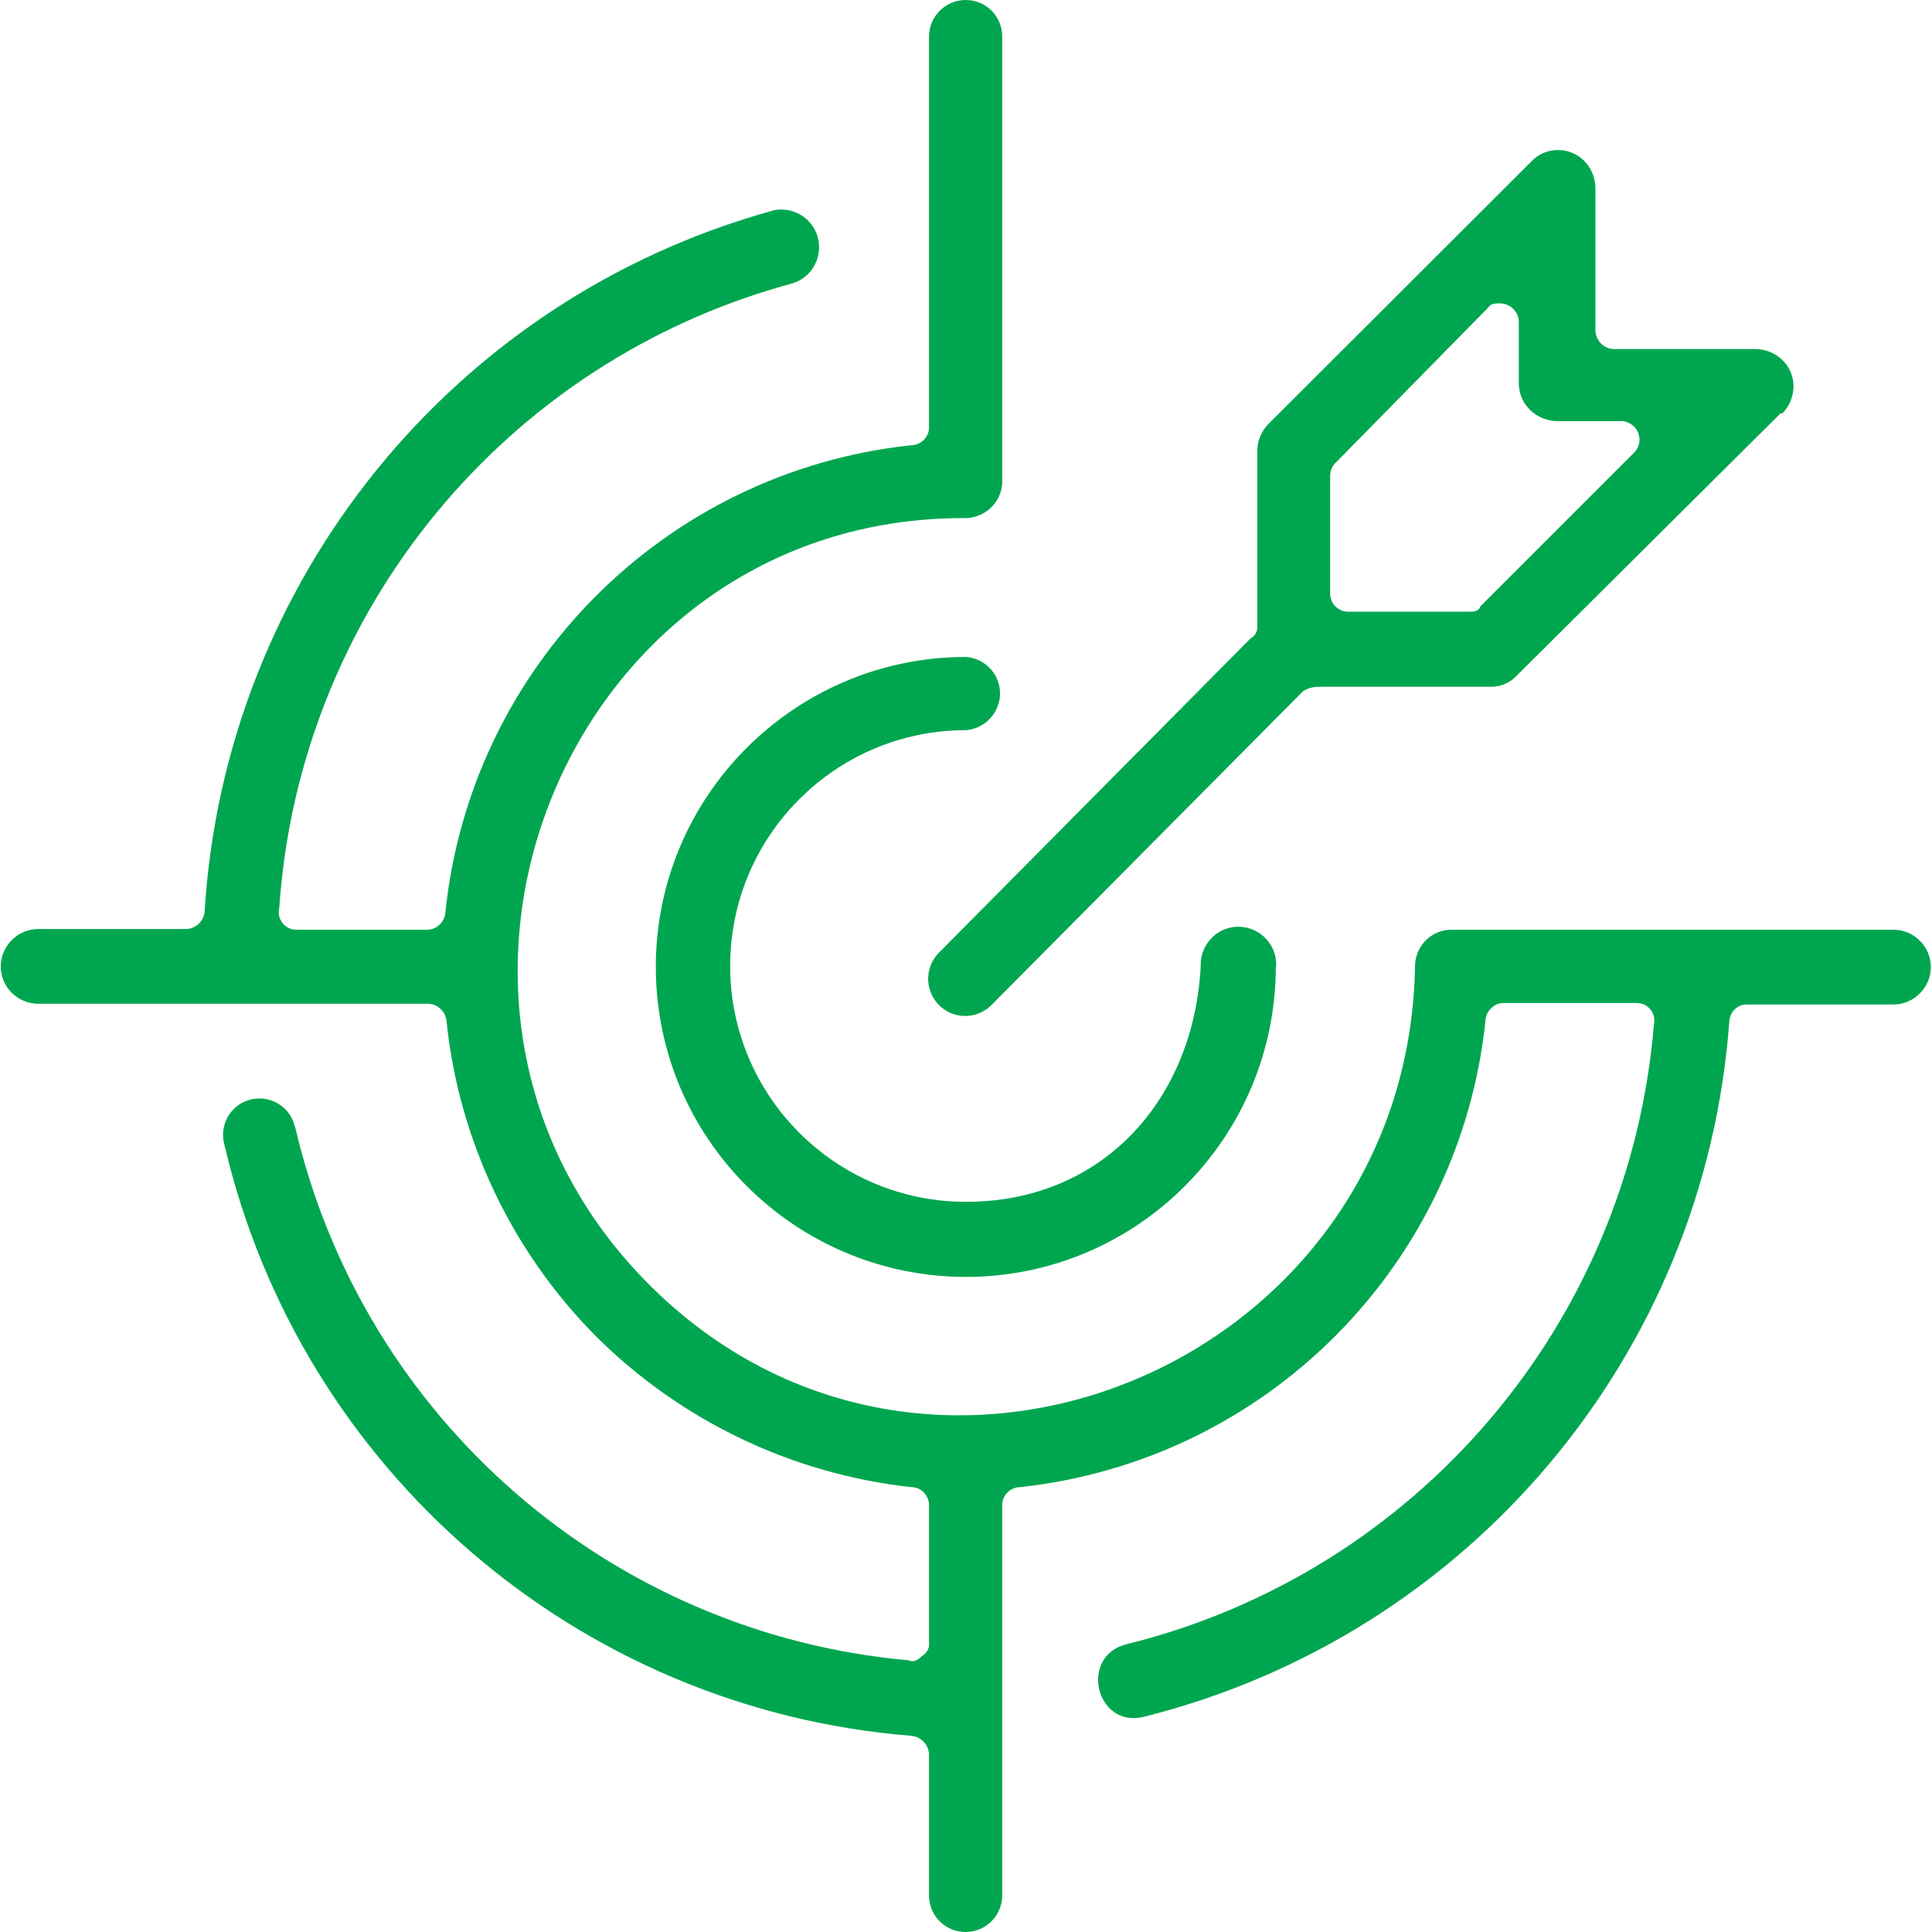 <?xml version="1.0" encoding="UTF-8"?>
<svg id="Layer_2" xmlns="http://www.w3.org/2000/svg" version="1.1" viewBox="0 0 512 512">
  <!-- Generator: Adobe Illustrator 29.6.1, SVG Export Plug-In . SVG Version: 2.1.1 Build 9)  -->
  <defs>
    <style>
      .st0 {
        fill: #00a64f;
      }
    </style>
  </defs>
  <path id="Target" class="st0" d="M393.7,270.2c-6.7,65.2-58.1,116.8-123.3,123.9-2.6,0-4.8,2.1-4.8,4.7h0v103.5c0,5.3-4.3,9.7-9.7,9.7s-9.7-4.3-9.7-9.7v-37.5c-.2-2.6-2.2-4.6-4.8-4.8-88.2-7.1-161.7-70.4-181.9-156.5-1.5-5.1,1.4-10.5,6.5-12s10.5,1.4,12,6.5c0,.2,0,.4.2.6,18,77.3,83.5,134.3,162.6,141.4,1.3.6,2.4,0,3.6-1.2,1.3-.7,2-2.2,1.8-3.6v-36.3c0-2.6-2.1-4.8-4.7-4.8h-.1c-31.5-3.5-60.8-17.5-83.3-39.8-22.5-22.6-36.6-52.3-39.8-84-.4-2.4-2.4-4.2-4.8-4.3H10.1c-5.5,0-9.9-4.5-9.9-9.9s4.5-9.9,9.9-9.9h39.3c2.4-.1,4.4-1.9,4.8-4.3,5.3-88,66-162.9,151-186.2,5.4-1,10.7,2.5,11.7,8,.9,5-2,9.9-6.9,11.4-76,20.5-130.7,87-136,165.6-.6,2.5,1,5,3.5,5.6.4,0,.9.1,1.3.1h34.4c2.4,0,4.5-1.9,4.8-4.3,6.6-65.3,58.1-117.1,123.4-124.1,2.6,0,4.8-2.1,4.8-4.7h0V9.7C246.2,4.4,250.5,0,255.9,0s9.7,4.3,9.7,9.7v117.3c.3,5.4-3.9,10-9.4,10.3h-.9c-105.1,0-157.6,128.7-83.3,203.1,74.3,74.4,201.1,21.1,203-84.3,0-5.3,4.2-9.6,9.4-9.7h117.4c5.5,0,9.9,4.5,9.9,9.9s-4.5,9.9-9.9,9.9h-38.7c-2.5-.1-4.6,1.8-4.8,4.3-6.4,88.6-69.1,163-155.3,184.5-12.7,3-17.1-16.3-4.3-19.3,76.9-19.1,133.1-85.2,139.6-164.2.6-2.5-1-5-3.5-5.6-.4,0-.9-.1-1.3-.1h-35c-2.4,0-4.5,1.9-4.8,4.3v.2h0ZM472,109.4l-69.9,69.5c-1.7,1.9-4.1,3-6.6,3.1h-46.6c-1.3.1-2.5.5-3.6,1.2l-82.8,83.4c-4,3.7-10.2,3.5-13.9-.5-3.5-3.8-3.5-9.6,0-13.4l82.8-83.5c1.1-.6,1.8-1.7,1.8-3v-46.7c0-2.7,1.1-5.3,3-7.2l69.5-69.4c3.7-4,9.9-4.2,13.9-.5,2,1.9,3.1,4.5,3.2,7.2v38.1c.2,2.6,2.2,4.7,4.8,4.8h37.5c5.5,0,10.1,4.2,10.2,9.7,0,2.8-1,5.4-3,7.4h-.3v-.2ZM392.4,160.6l40.5-40.5c2-1.8,2.1-4.9.3-6.9-.9-.9-2-1.5-3.3-1.6h-17.1c-5.5,0-10.1-4.2-10.3-9.7v-16.5c0-2.8-2.3-5-5-5s-2.5.5-3.4,1.4l-39.8,40.5c-1.1.9-1.7,2.2-1.8,3.6v31.4c0,2.6,2.1,4.8,4.7,4.8h32.1c1.3,0,2.4,0,3-1.3v-.4.2ZM338.1,256.1c0,45.4-36.7,82.2-82,82.3-45.4,0-82.2-36.7-82.3-82s36.7-82.2,82-82.3h.2c5.4.4,9.4,5.1,9,10.4-.4,4.8-4.2,8.6-9,9-34.5,0-62.5,28-62.5,62.5s28,62.5,62.5,62.5h0c36.3,0,60.4-27.2,62.2-62.5-.2-5.5,4.1-10.2,9.6-10.4s10.2,4.1,10.4,9.6v1.4-.5h-.1Z"/>
</svg>